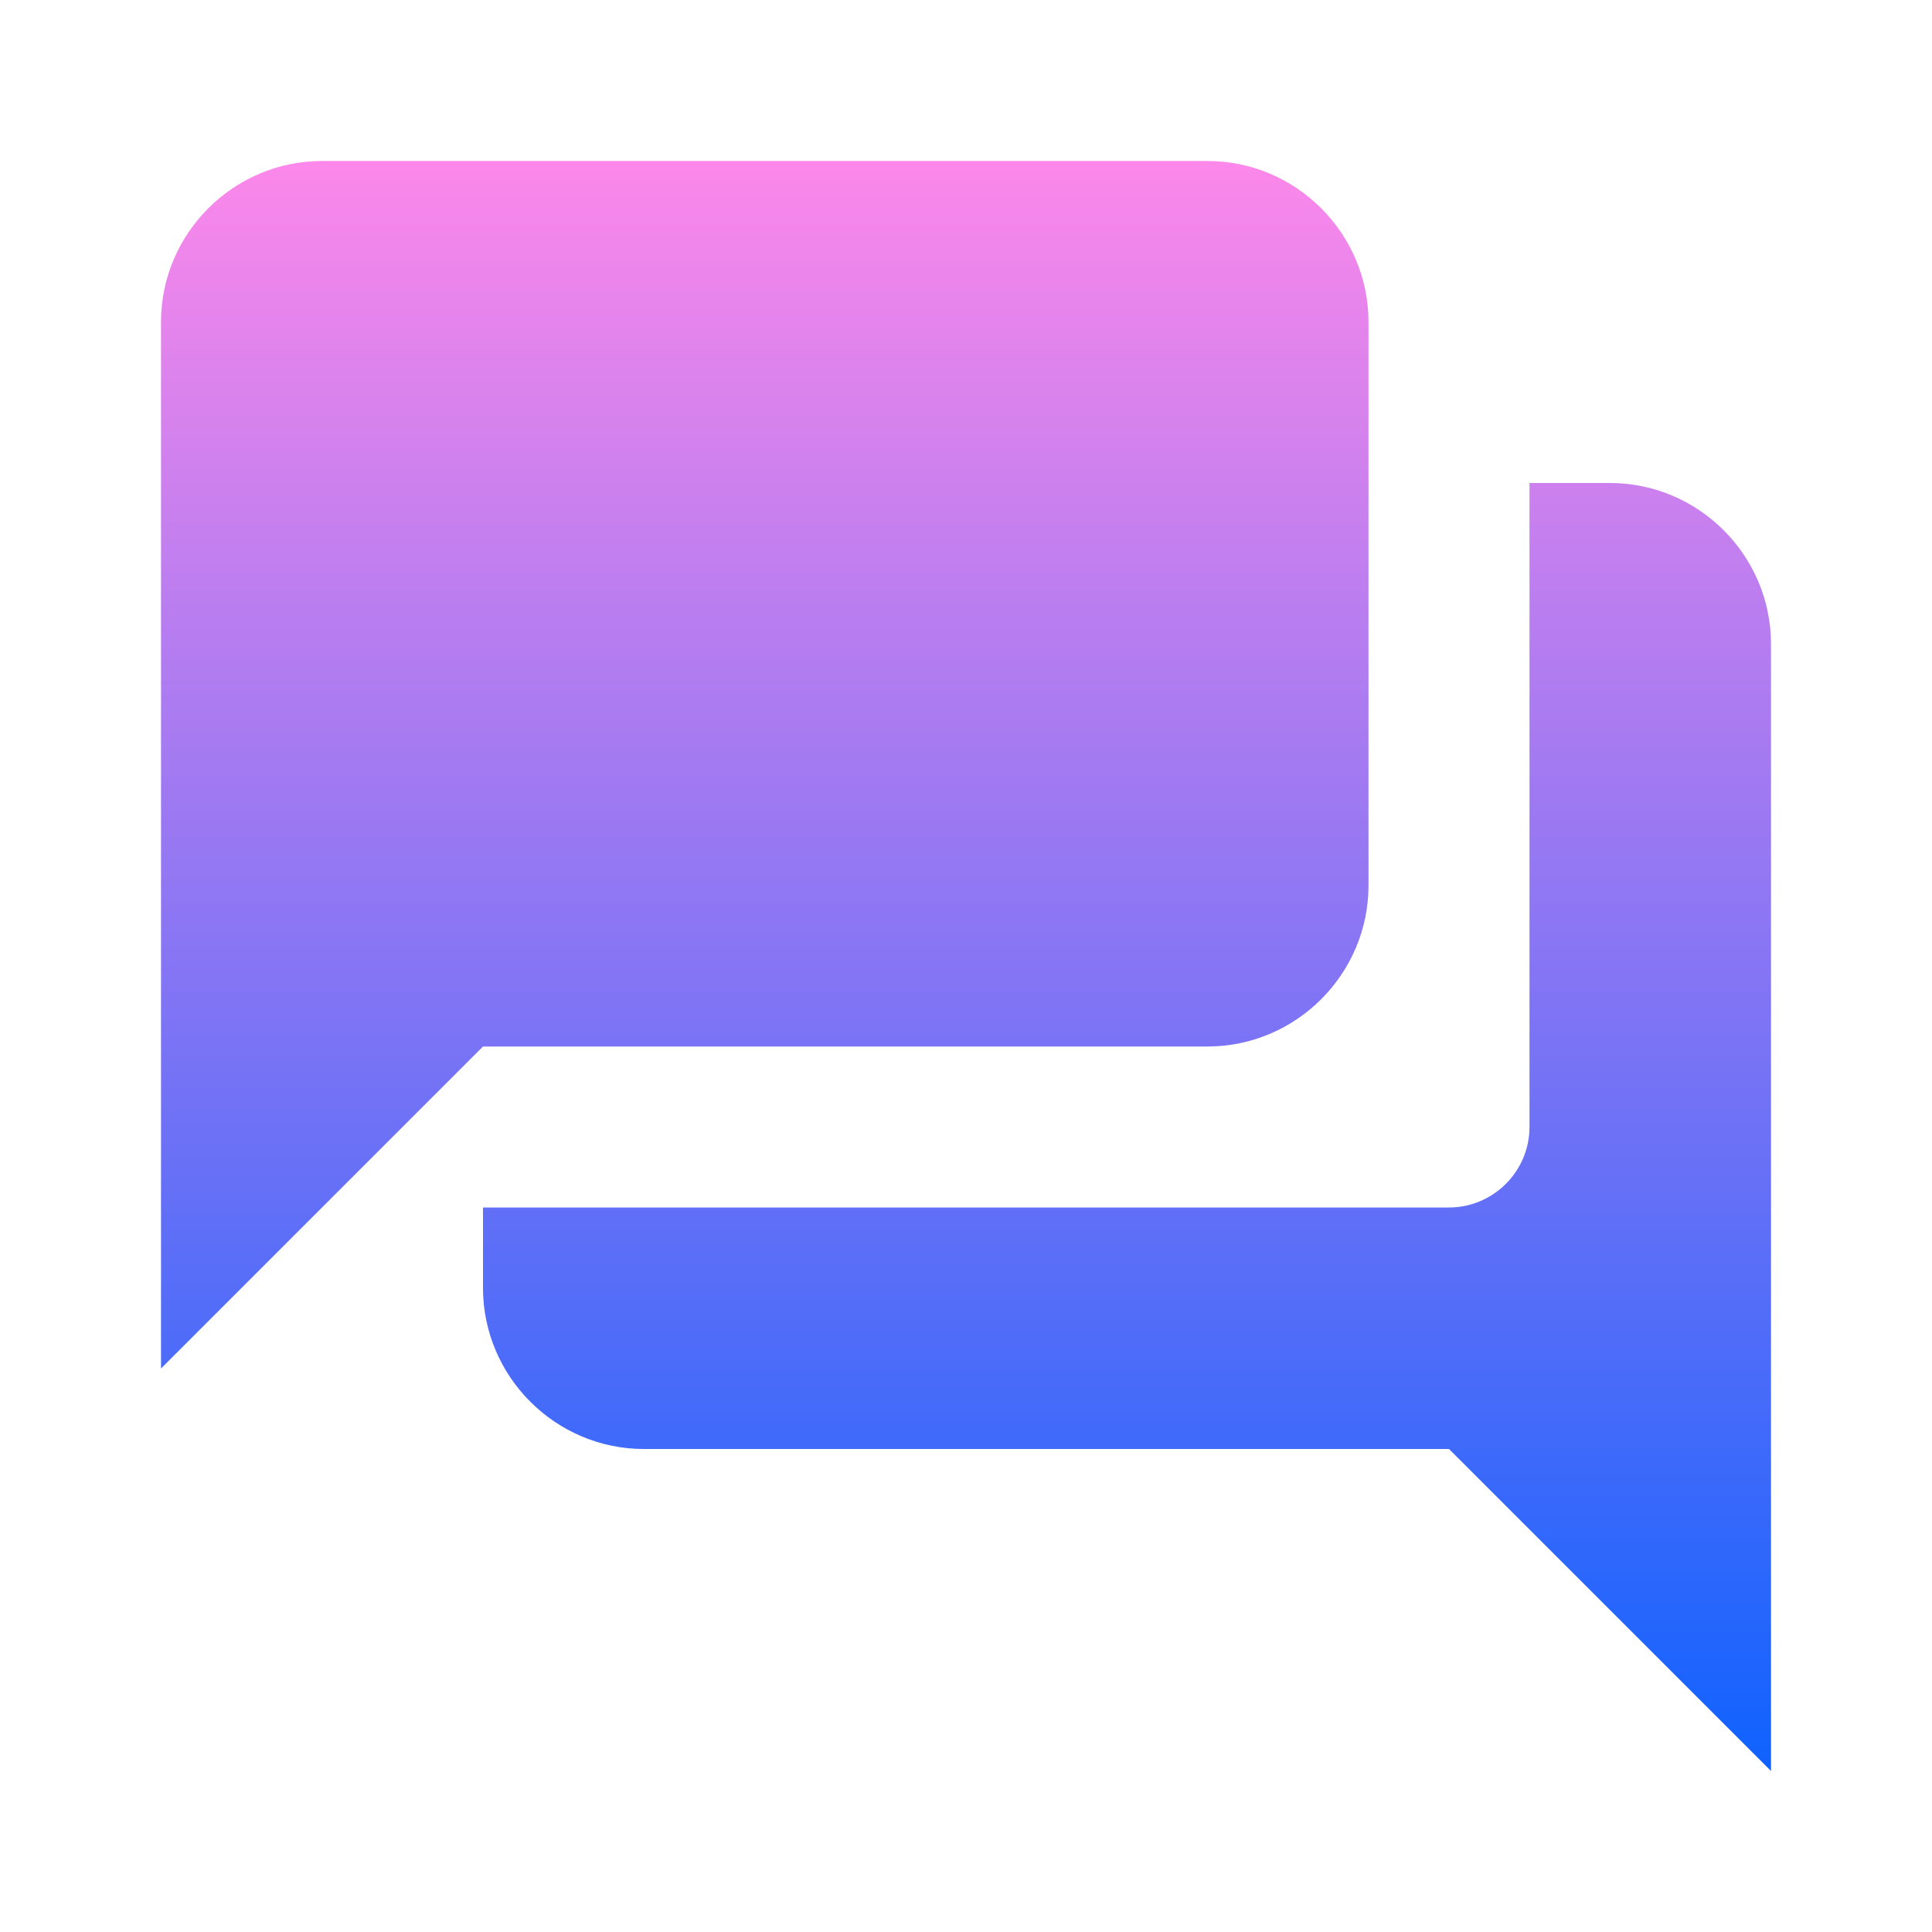 <svg width="48" height="48" viewBox="0 0 48 48" fill="none" xmlns="http://www.w3.org/2000/svg">
<g clip-path="url(#clip0_19_415)">
<g clip-path="url(#clip1_19_415)">
<path d="M40 12H38V28C38 29.1 37.1 30 36 30H12V32C12 34.2 13.8 36 16 36H36L44 44V16C44 13.8 42.2 12 40 12ZM34 22V8C34 5.8 32.2 4 30 4H8C5.8 4 4 5.8 4 8V34L12 26H30C32.2 26 34 24.2 34 22Z" fill="url(#paint0_linear_19_415)"/>
</g>
</g>
<defs>
<linearGradient id="paint0_linear_19_415" x1="24" y1="4" x2="24" y2="44" gradientUnits="userSpaceOnUse">
<stop stop-color="#FC88EA"/>
<stop offset="1" stop-color="#0F62FE"/>
</linearGradient>
<clipPath id="clip0_19_415">
<rect width="48" height="48" fill="white"/>
</clipPath>
<clipPath id="clip1_19_415">
<rect width="48" height="48" fill="white"/>
</clipPath>
</defs>
</svg>
